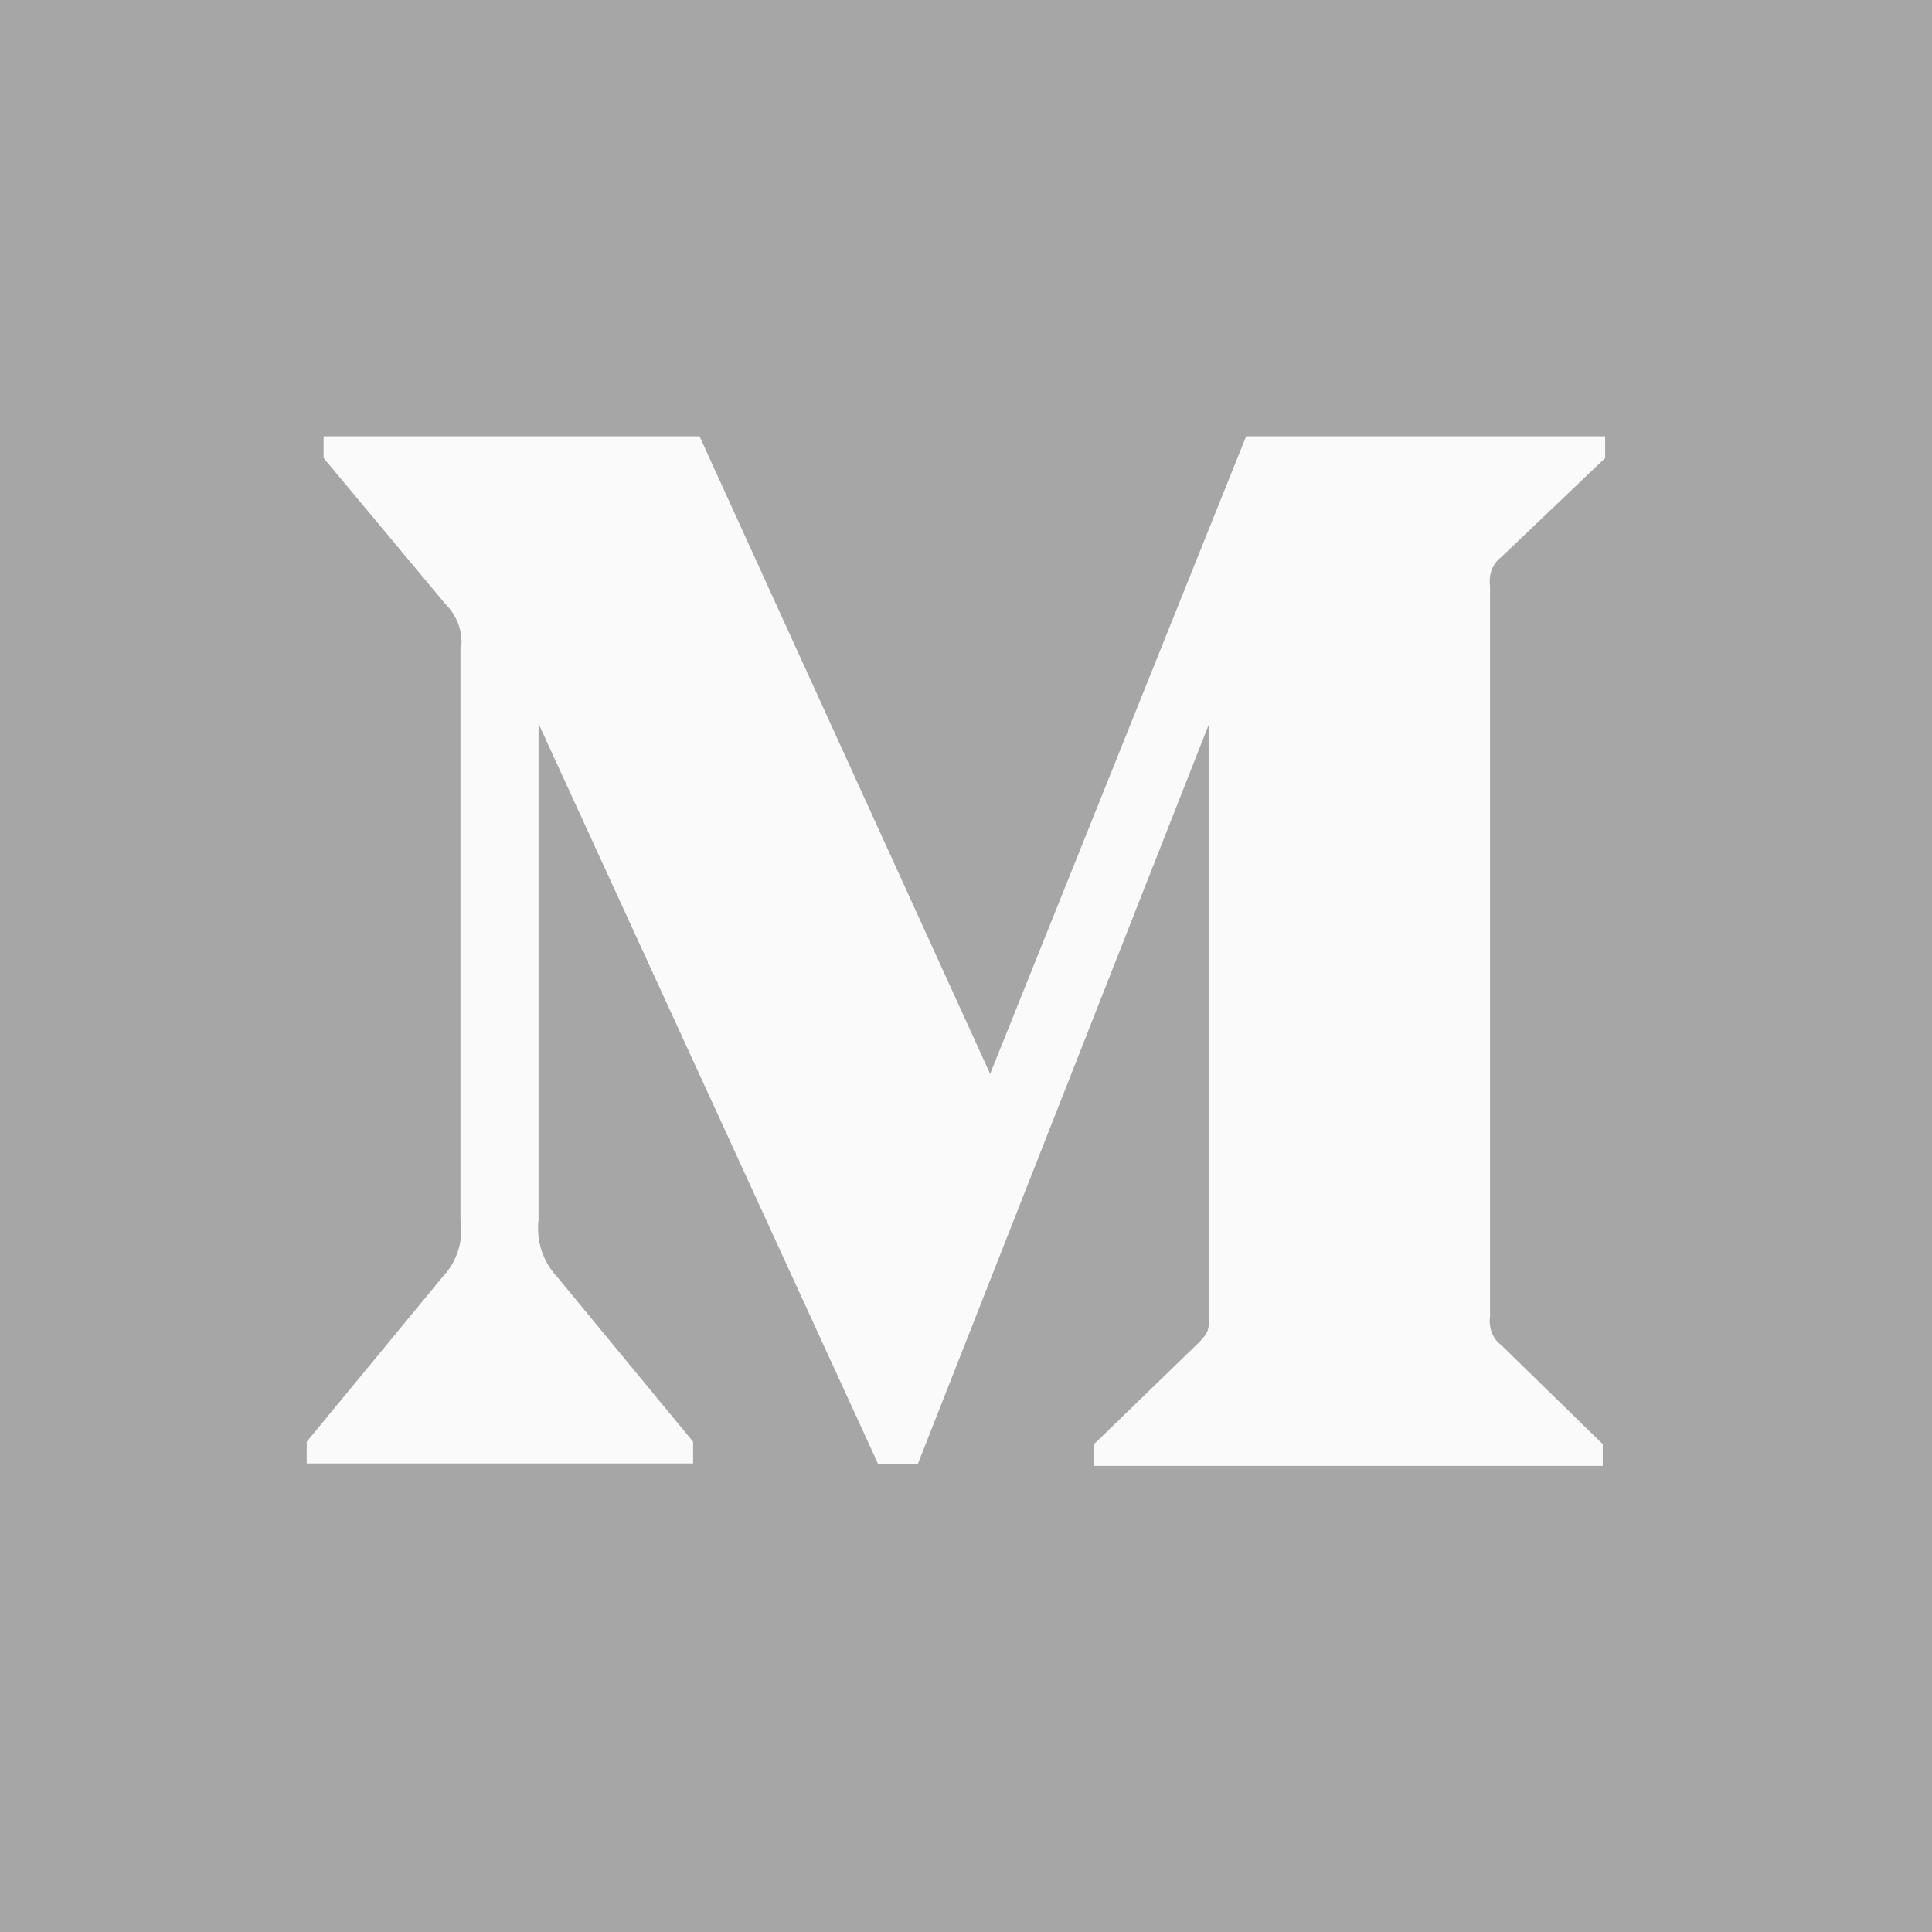 <svg xmlns="http://www.w3.org/2000/svg" width="24" height="24" overflow="visible"><path fill="#a6a6a6" d="M0 0h24v24H0z"/><path d="M5.73 8.03c.02-.2-.06-.39-.2-.53L4.02 5.69v-.27h4.67l3.61 7.92 3.18-7.92h4.46v.27l-1.29 1.23c-.11.08-.16.22-.14.36v9.07c-.02.14.03.28.14.36l1.26 1.23v.27h-6.32v-.27l1.3-1.26c.13-.13.13-.17.13-.36V8.99l-3.62 9.2h-.49l-4.22-9.2v6.16c-.03.26.05.52.23.71l1.69 2.05v.27h-4.8v-.27l1.69-2.05c.18-.19.26-.45.22-.71V8.03z" fill="#fafafa"/></svg>
